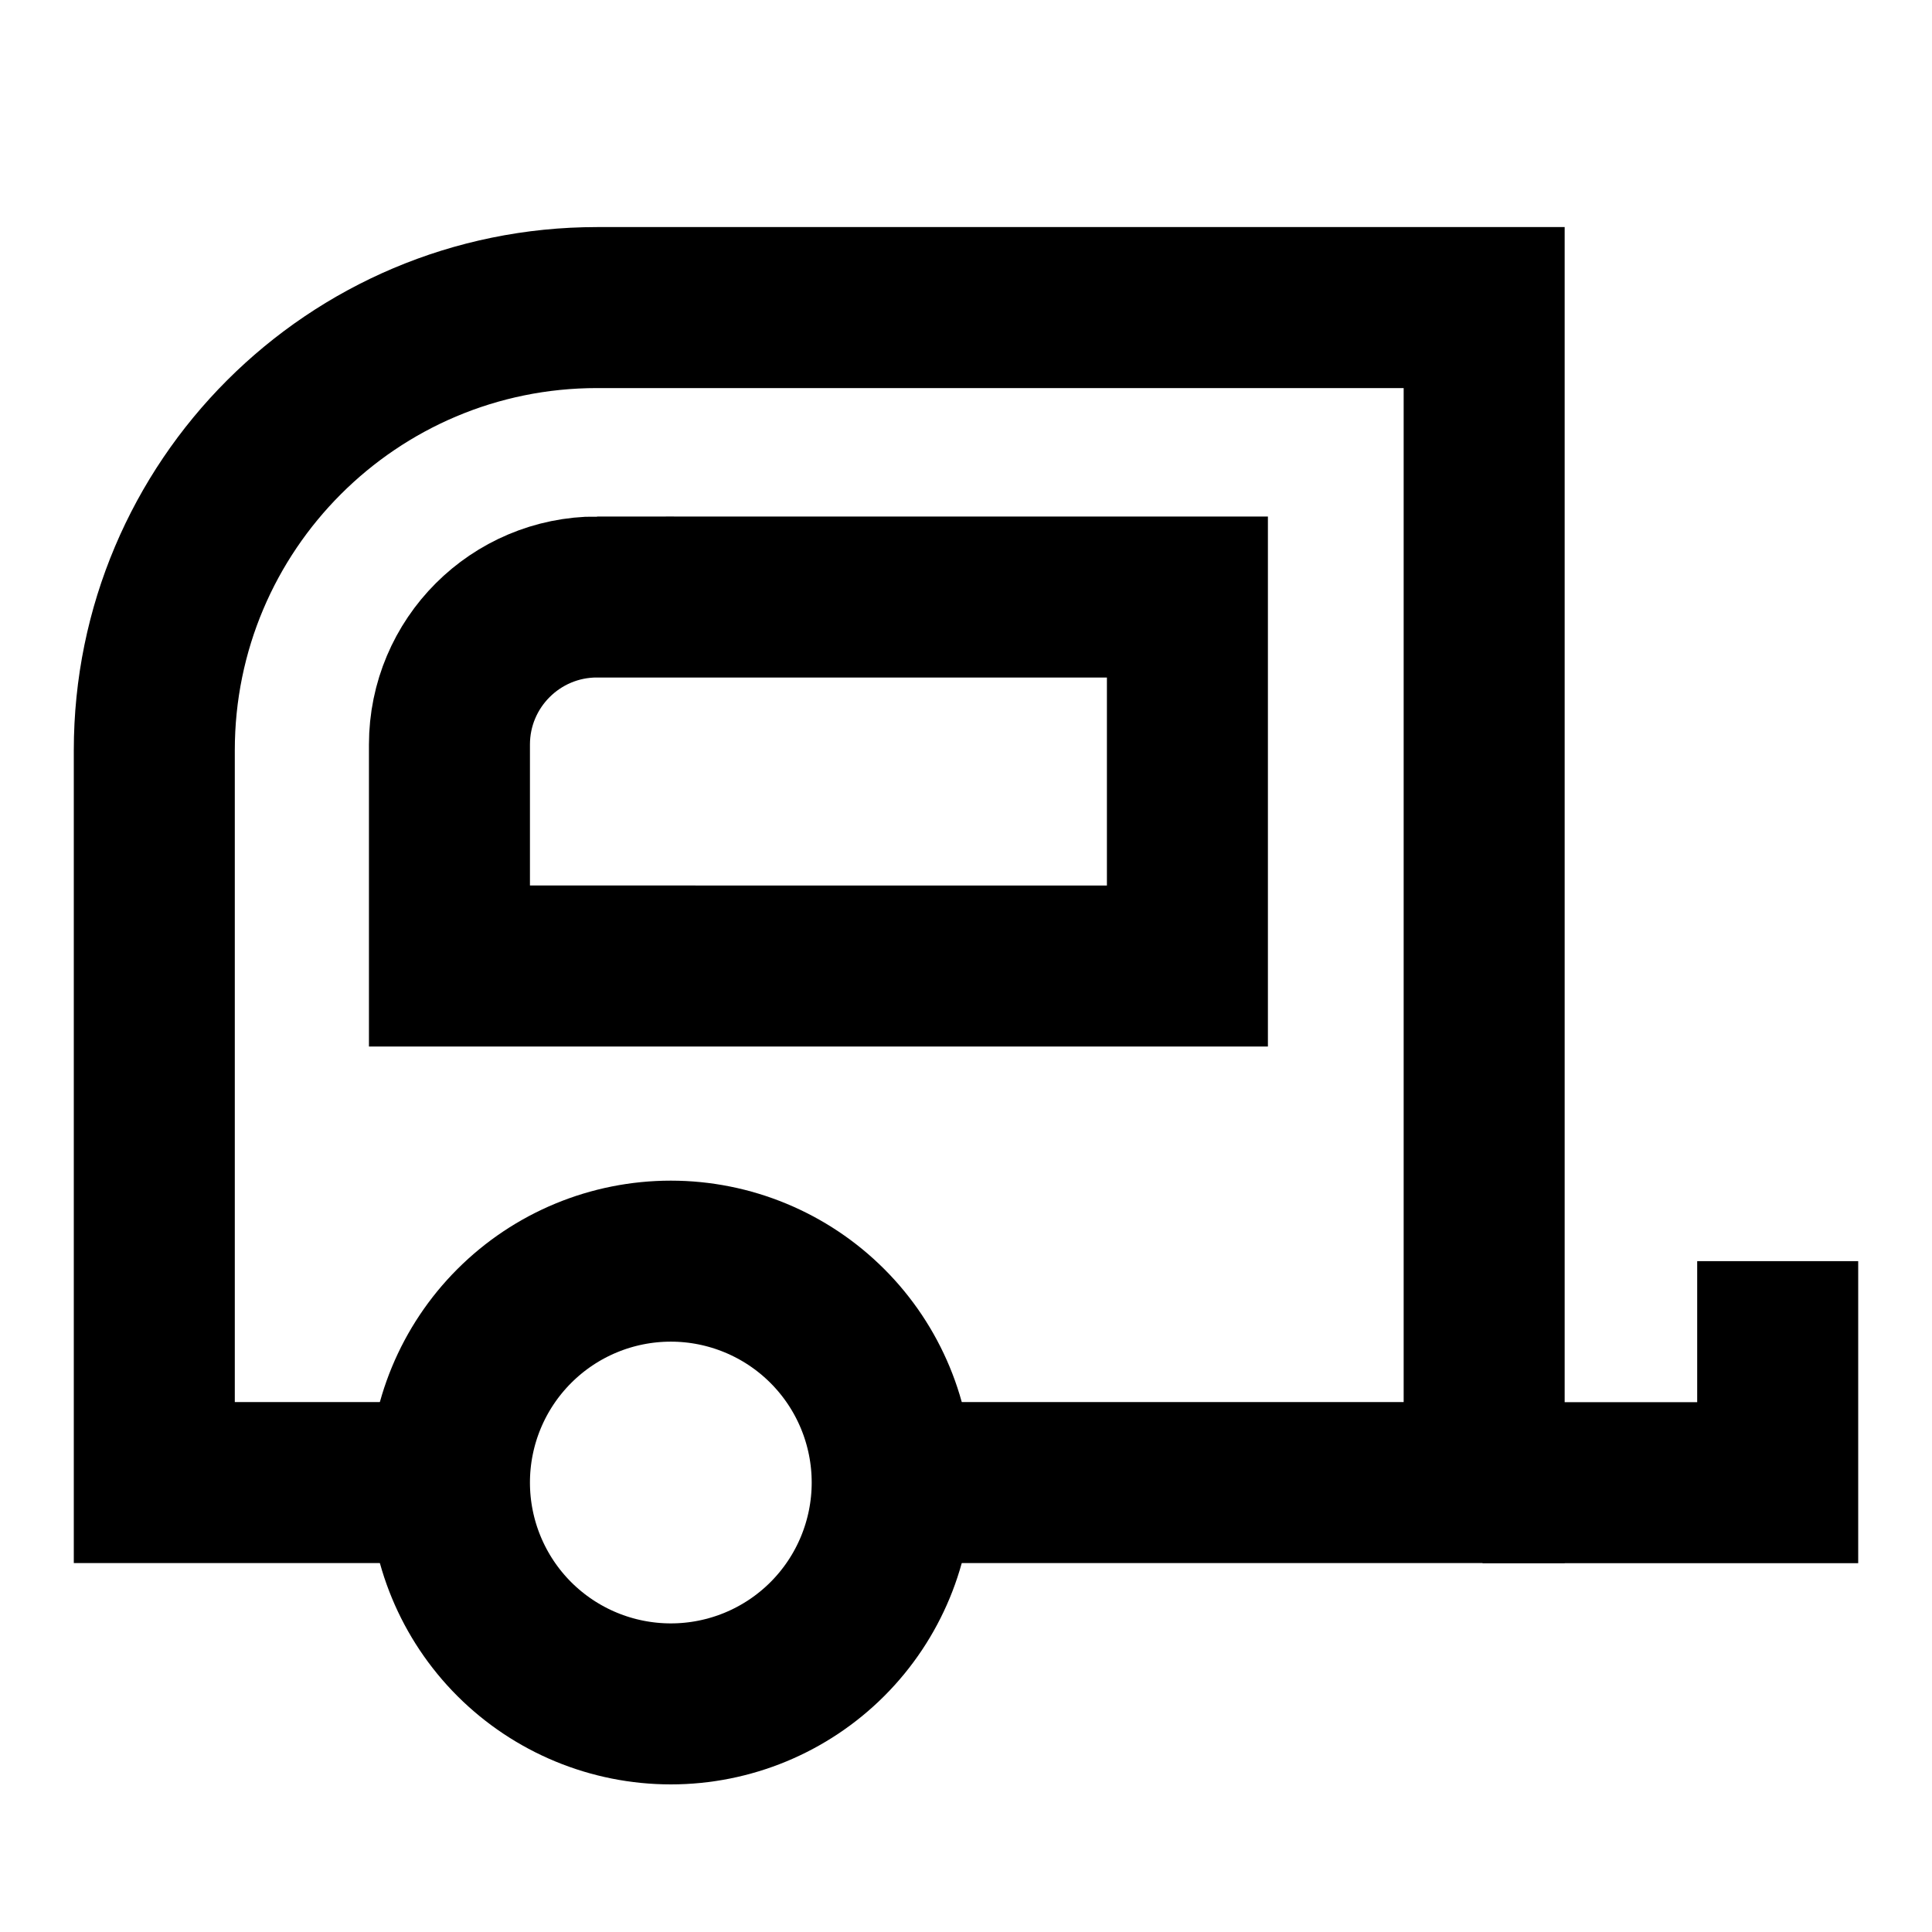 <svg xmlns="http://www.w3.org/2000/svg" fill="none" viewBox="-1.25 -1.25 30 30" id="Cart--Streamline-Sharp" height="30" width="30">
  <desc>
    Cart Streamline Icon: https://streamlinehq.com
  </desc>
  <g id="cart--cart-travel-local-buckboard-retro-places">
    <path id="Union" stroke="currentColor" d="M26.354 18.333v3.44h-4.583" stroke-width="2.5"></path>
    <path id="Vector" stroke="currentColor" d="M12.604 21.771h9.192V3.526H8.021c-3.797 0 -6.875 3.078 -6.875 6.875V21.771h4.583" stroke-width="2.5"></path>
    <path id="Vector_2" stroke="currentColor" d="M5.729 21.771c0 0.912 0.362 1.786 1.007 2.431C7.381 24.846 8.255 25.208 9.167 25.208s1.786 -0.362 2.431 -1.007C12.242 23.557 12.604 22.682 12.604 21.771c0 -0.912 -0.362 -1.786 -1.007 -2.431C10.953 18.696 10.078 18.333 9.167 18.333c-0.912 0 -1.786 0.362 -2.431 1.007C6.091 19.985 5.729 20.859 5.729 21.771Z" stroke-width="2.5"></path>
    <path id="Vector_3" stroke="currentColor" d="m8.021 8.021 9.167 0v5.729H5.729l0 -3.438c0 -1.266 1.026 -2.292 2.292 -2.292Z" stroke-width="2.5"></path>
  </g>
</svg>